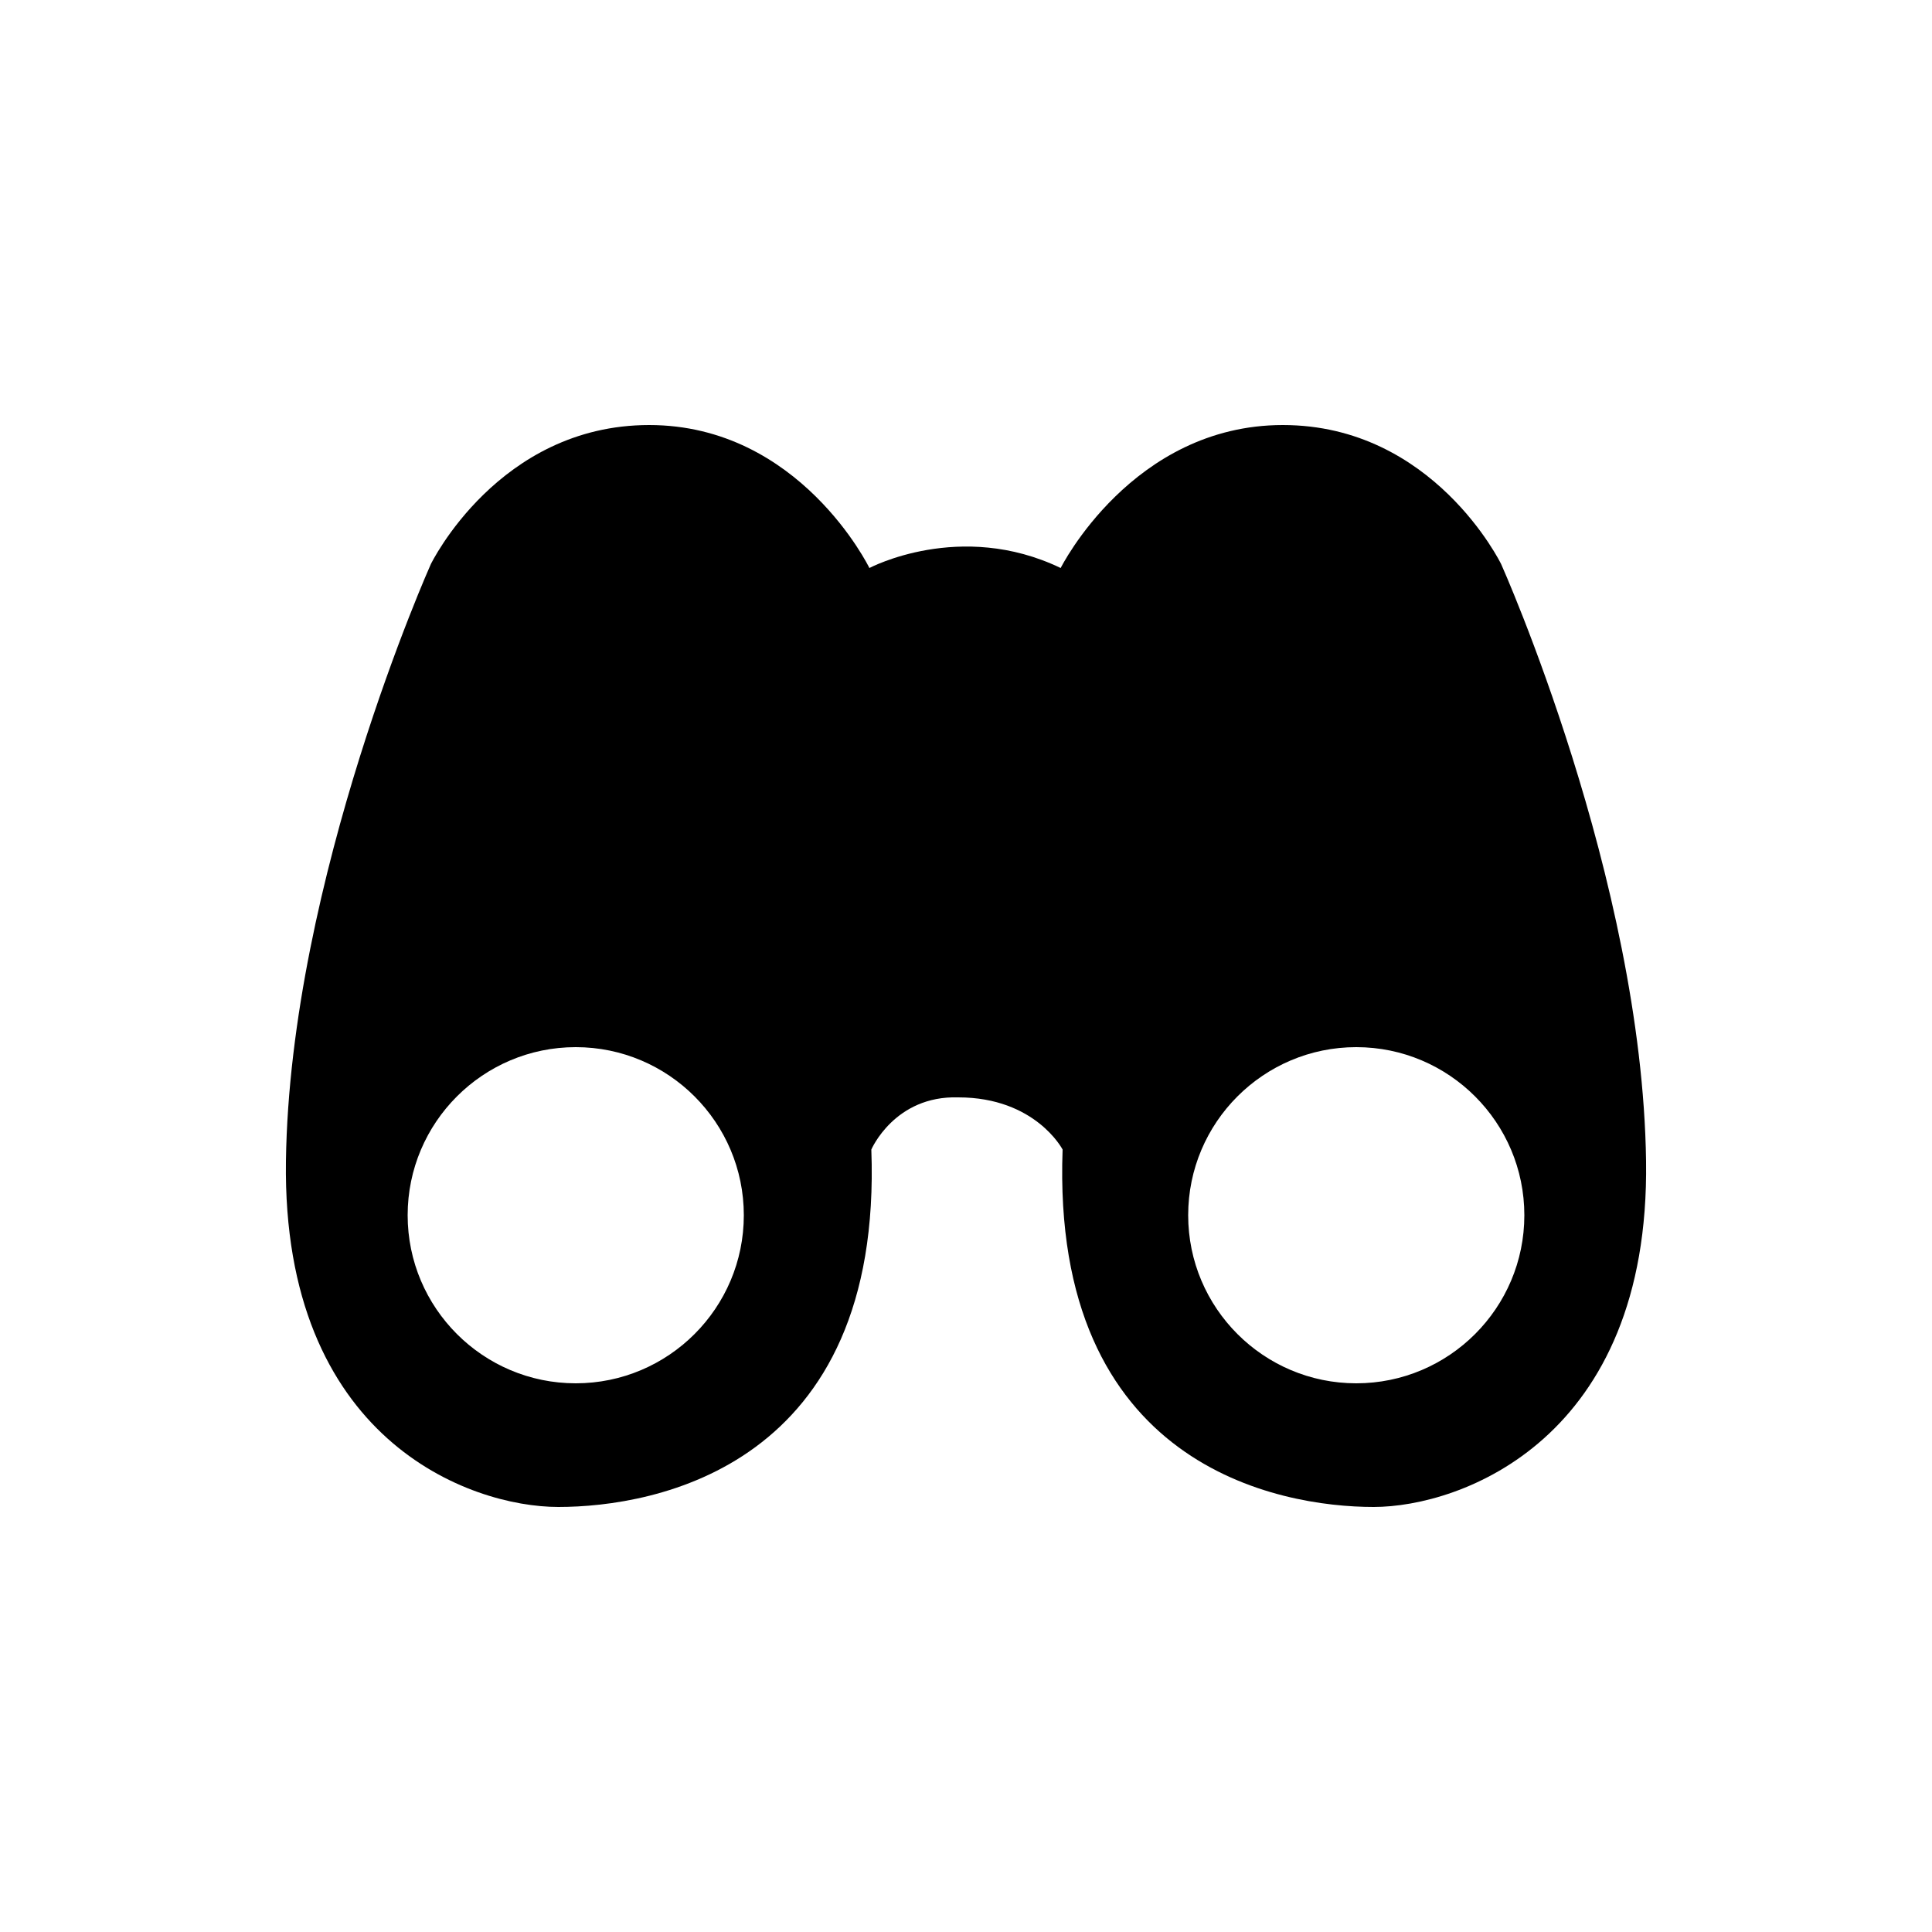 <?xml version="1.0" encoding="utf-8"?>
<svg fill="#000000" xmlns="http://www.w3.org/2000/svg" 
	 width="800px" height="800px" viewBox="0 0 100 100" enable-background="new 0 0 100 100" xml:space="preserve">
<path d="M77.7,29.2c0,0-3.5-7.2-11.3-7.2s-11.5,7.4-11.5,7.4c-5.2-2.5-9.9,0-9.9,0S41.4,22,33.6,22
	s-11.3,7.2-11.3,7.2S15,45.5,14.8,60.1C14.6,74.5,24.3,78,28.9,78c5,0,16.8-2.1,16.2-18.5c0,0,1.2-2.8,4.5-2.7c4,0,5.4,2.7,5.4,2.7
	C54.4,75.9,66.2,78,71.1,78c4.5,0,14.3-3.5,14.1-17.9C85,45.5,77.7,29.2,77.7,29.2z M29.8,71.6c-4.8,0-8.7-3.9-8.7-8.7
	s3.9-8.7,8.7-8.7s8.7,3.9,8.7,8.7S34.6,71.6,29.8,71.6z M70.2,71.6c-4.8,0-8.7-3.9-8.7-8.7s3.9-8.7,8.7-8.7s8.7,3.9,8.7,8.7
	S75,71.6,70.2,71.6z"/>
</svg>